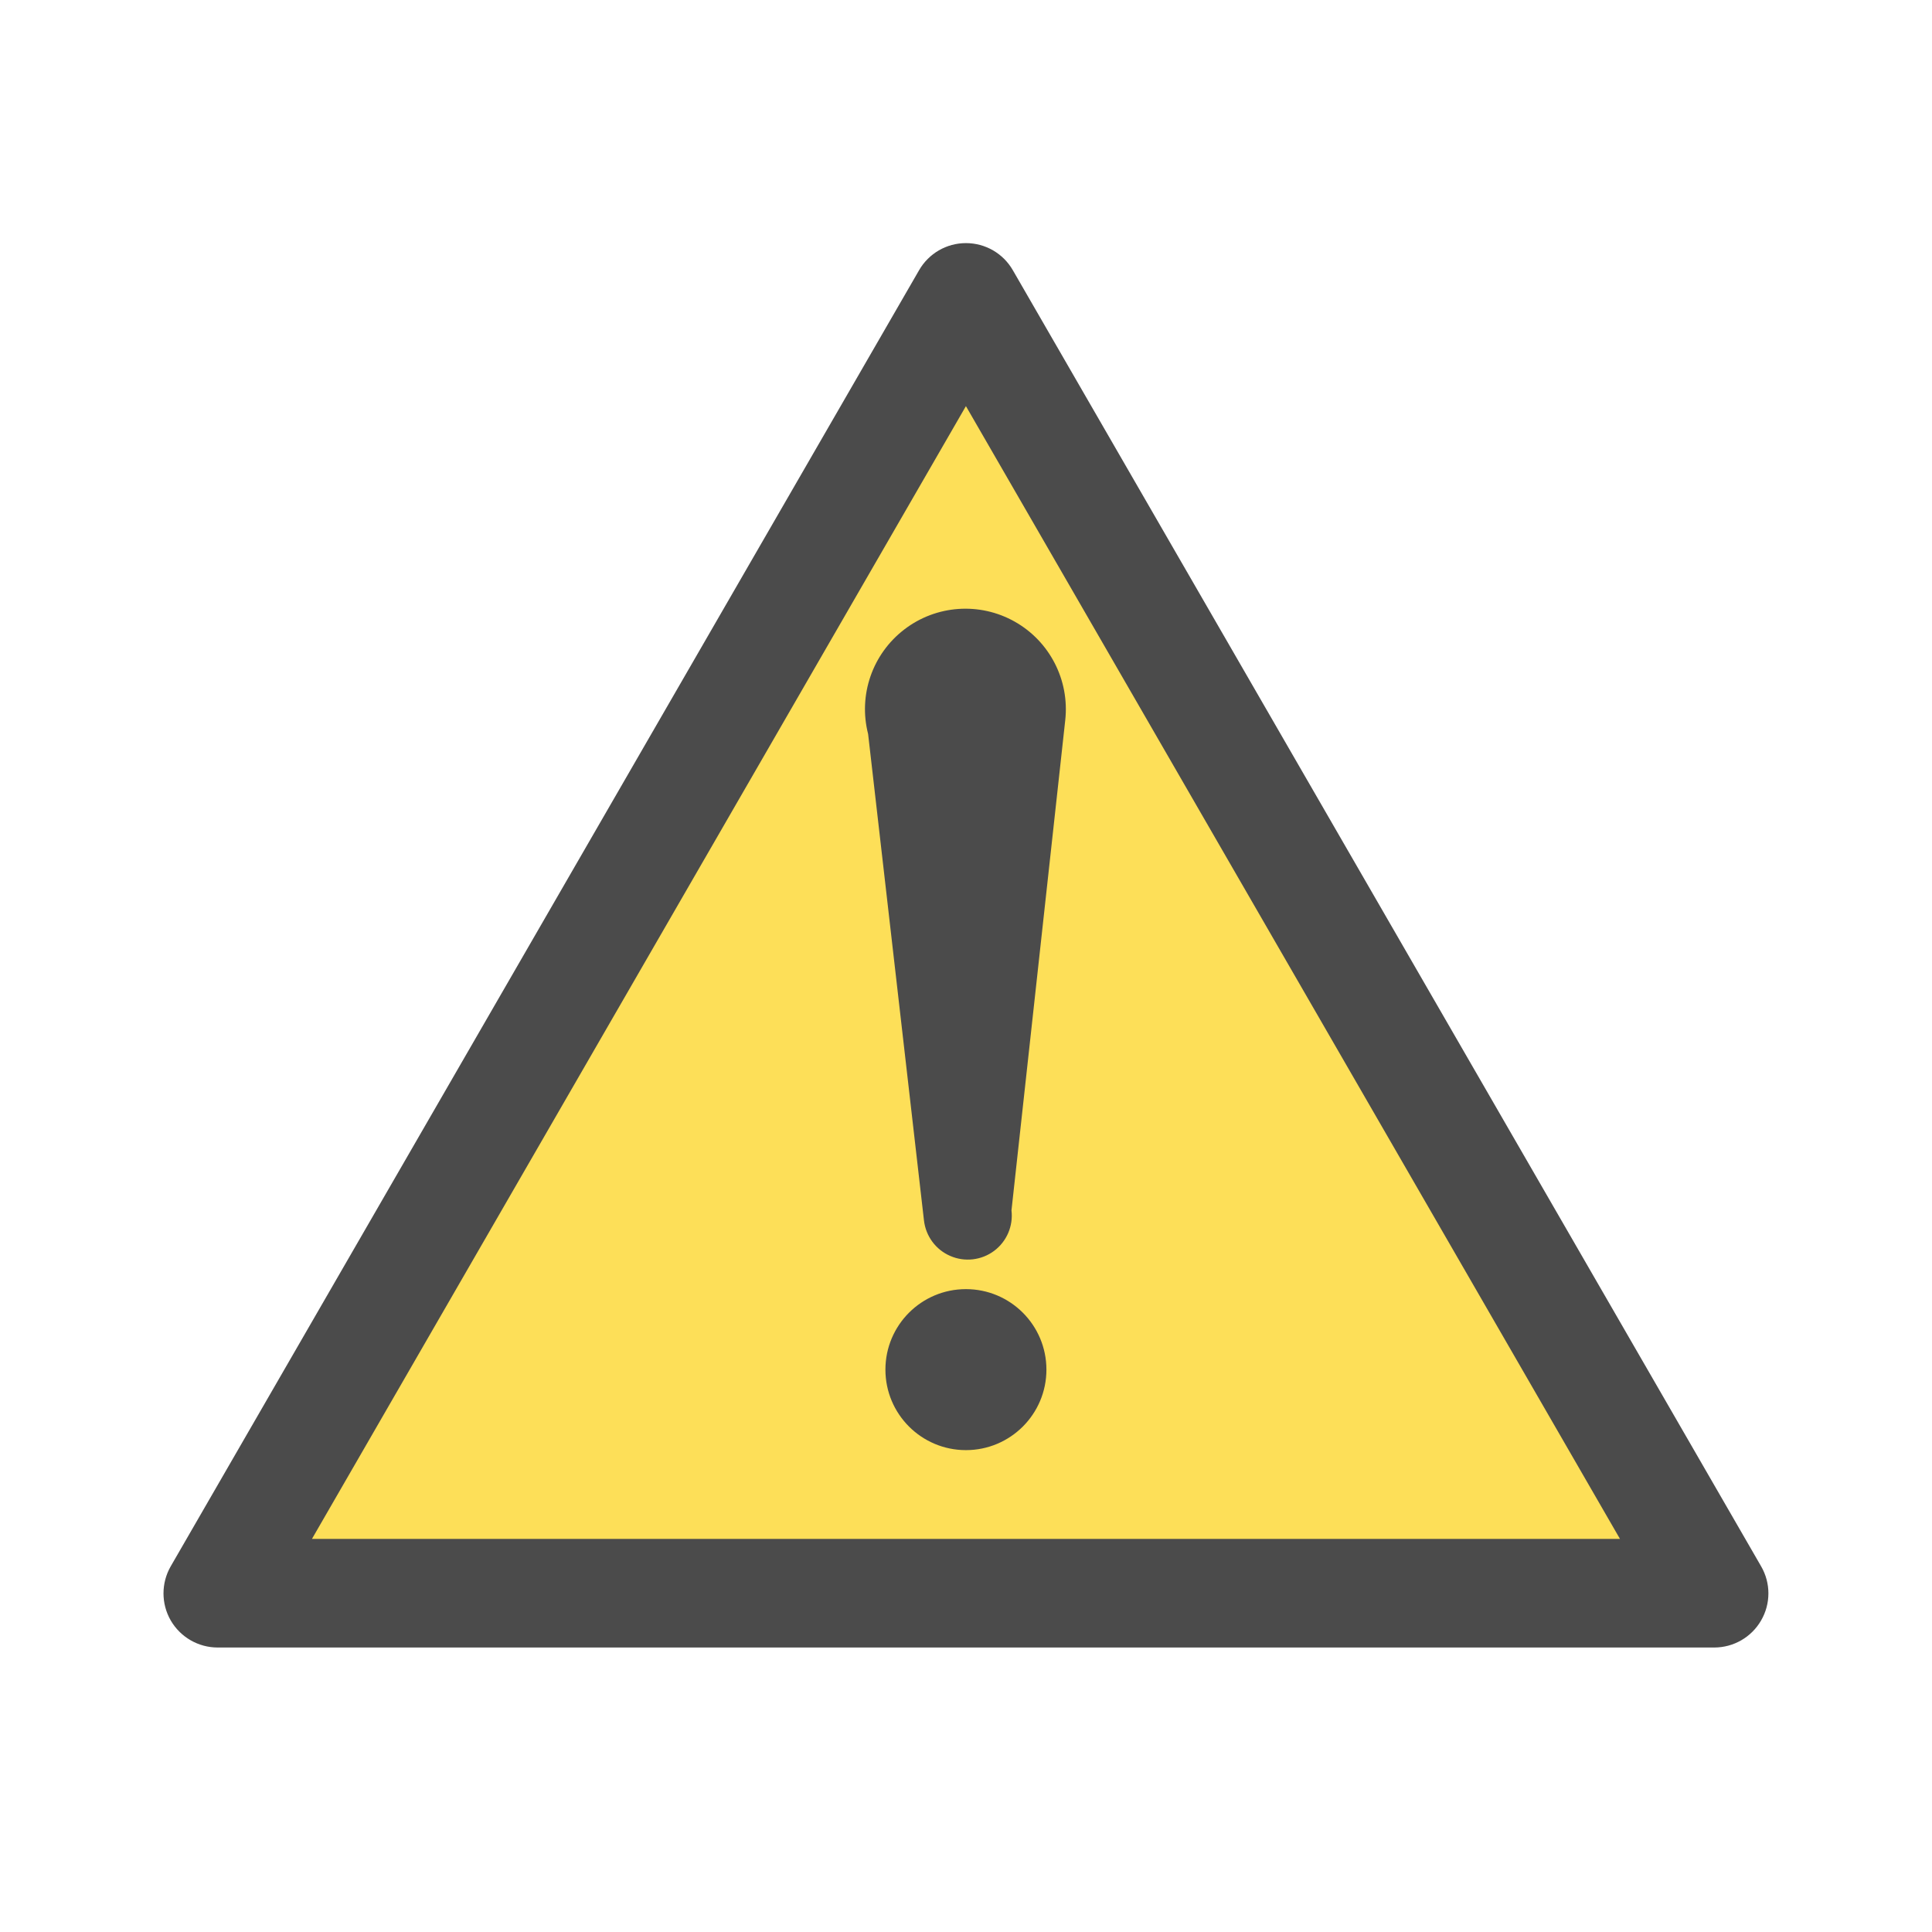<?xml version="1.0" encoding="UTF-8"?>
<svg width="24px" height="24px" viewBox="0 0 24 24" version="1.1" xmlns="http://www.w3.org/2000/svg" xmlns:xlink="http://www.w3.org/1999/xlink">
    <!-- Generator: Sketch 51.1 (57501) - http://www.bohemiancoding.com/sketch -->
    <title>icon / warning</title>
    <desc>Created with Sketch.</desc>
    <defs></defs>
    <g id="icon-/-warning" stroke="none" stroke-width="1" fill="none" fill-rule="evenodd">
        <g transform="translate(2, 3)" fill-rule="nonzero" id="warning">
            <g>
                <path d="M0.704,17.466 L19.295,17.466 C19.535,17.466 19.757,17.338 19.877,17.13 C19.998,16.922 19.998,16.665 19.877,16.457 L10.582,0.357 C10.462,0.148 10.24,0.02 9.999,0.02 C9.759,0.02 9.537,0.148 9.417,0.357 L0.121,16.457 C0.001,16.665 0.001,16.922 0.121,17.13 C0.242,17.338 0.464,17.466 0.704,17.466 Z" id="path8" fill="#4B4B4B"></path>
                <polygon id="polygon10" fill="#FDDF58" points="9.999 2.045 18.124 16.117 1.875 16.117"></polygon>
                <circle id="circle12" fill="#4B4B4B" cx="9.999" cy="14.014" r="1"></circle>
                <path d="M10.565,12.036 L11.233,5.945 C11.287,5.448 11.04,4.967 10.605,4.722 C10.17,4.477 9.63,4.515 9.234,4.819 C8.837,5.123 8.66,5.634 8.784,6.118 L9.478,12.162 C9.501,12.357 9.625,12.525 9.805,12.602 C9.984,12.68 10.192,12.656 10.349,12.539 C10.506,12.422 10.588,12.23 10.565,12.036" id="path14" fill="#4B4B4B"></path>
            </g>
        </g>
    </g>
</svg>